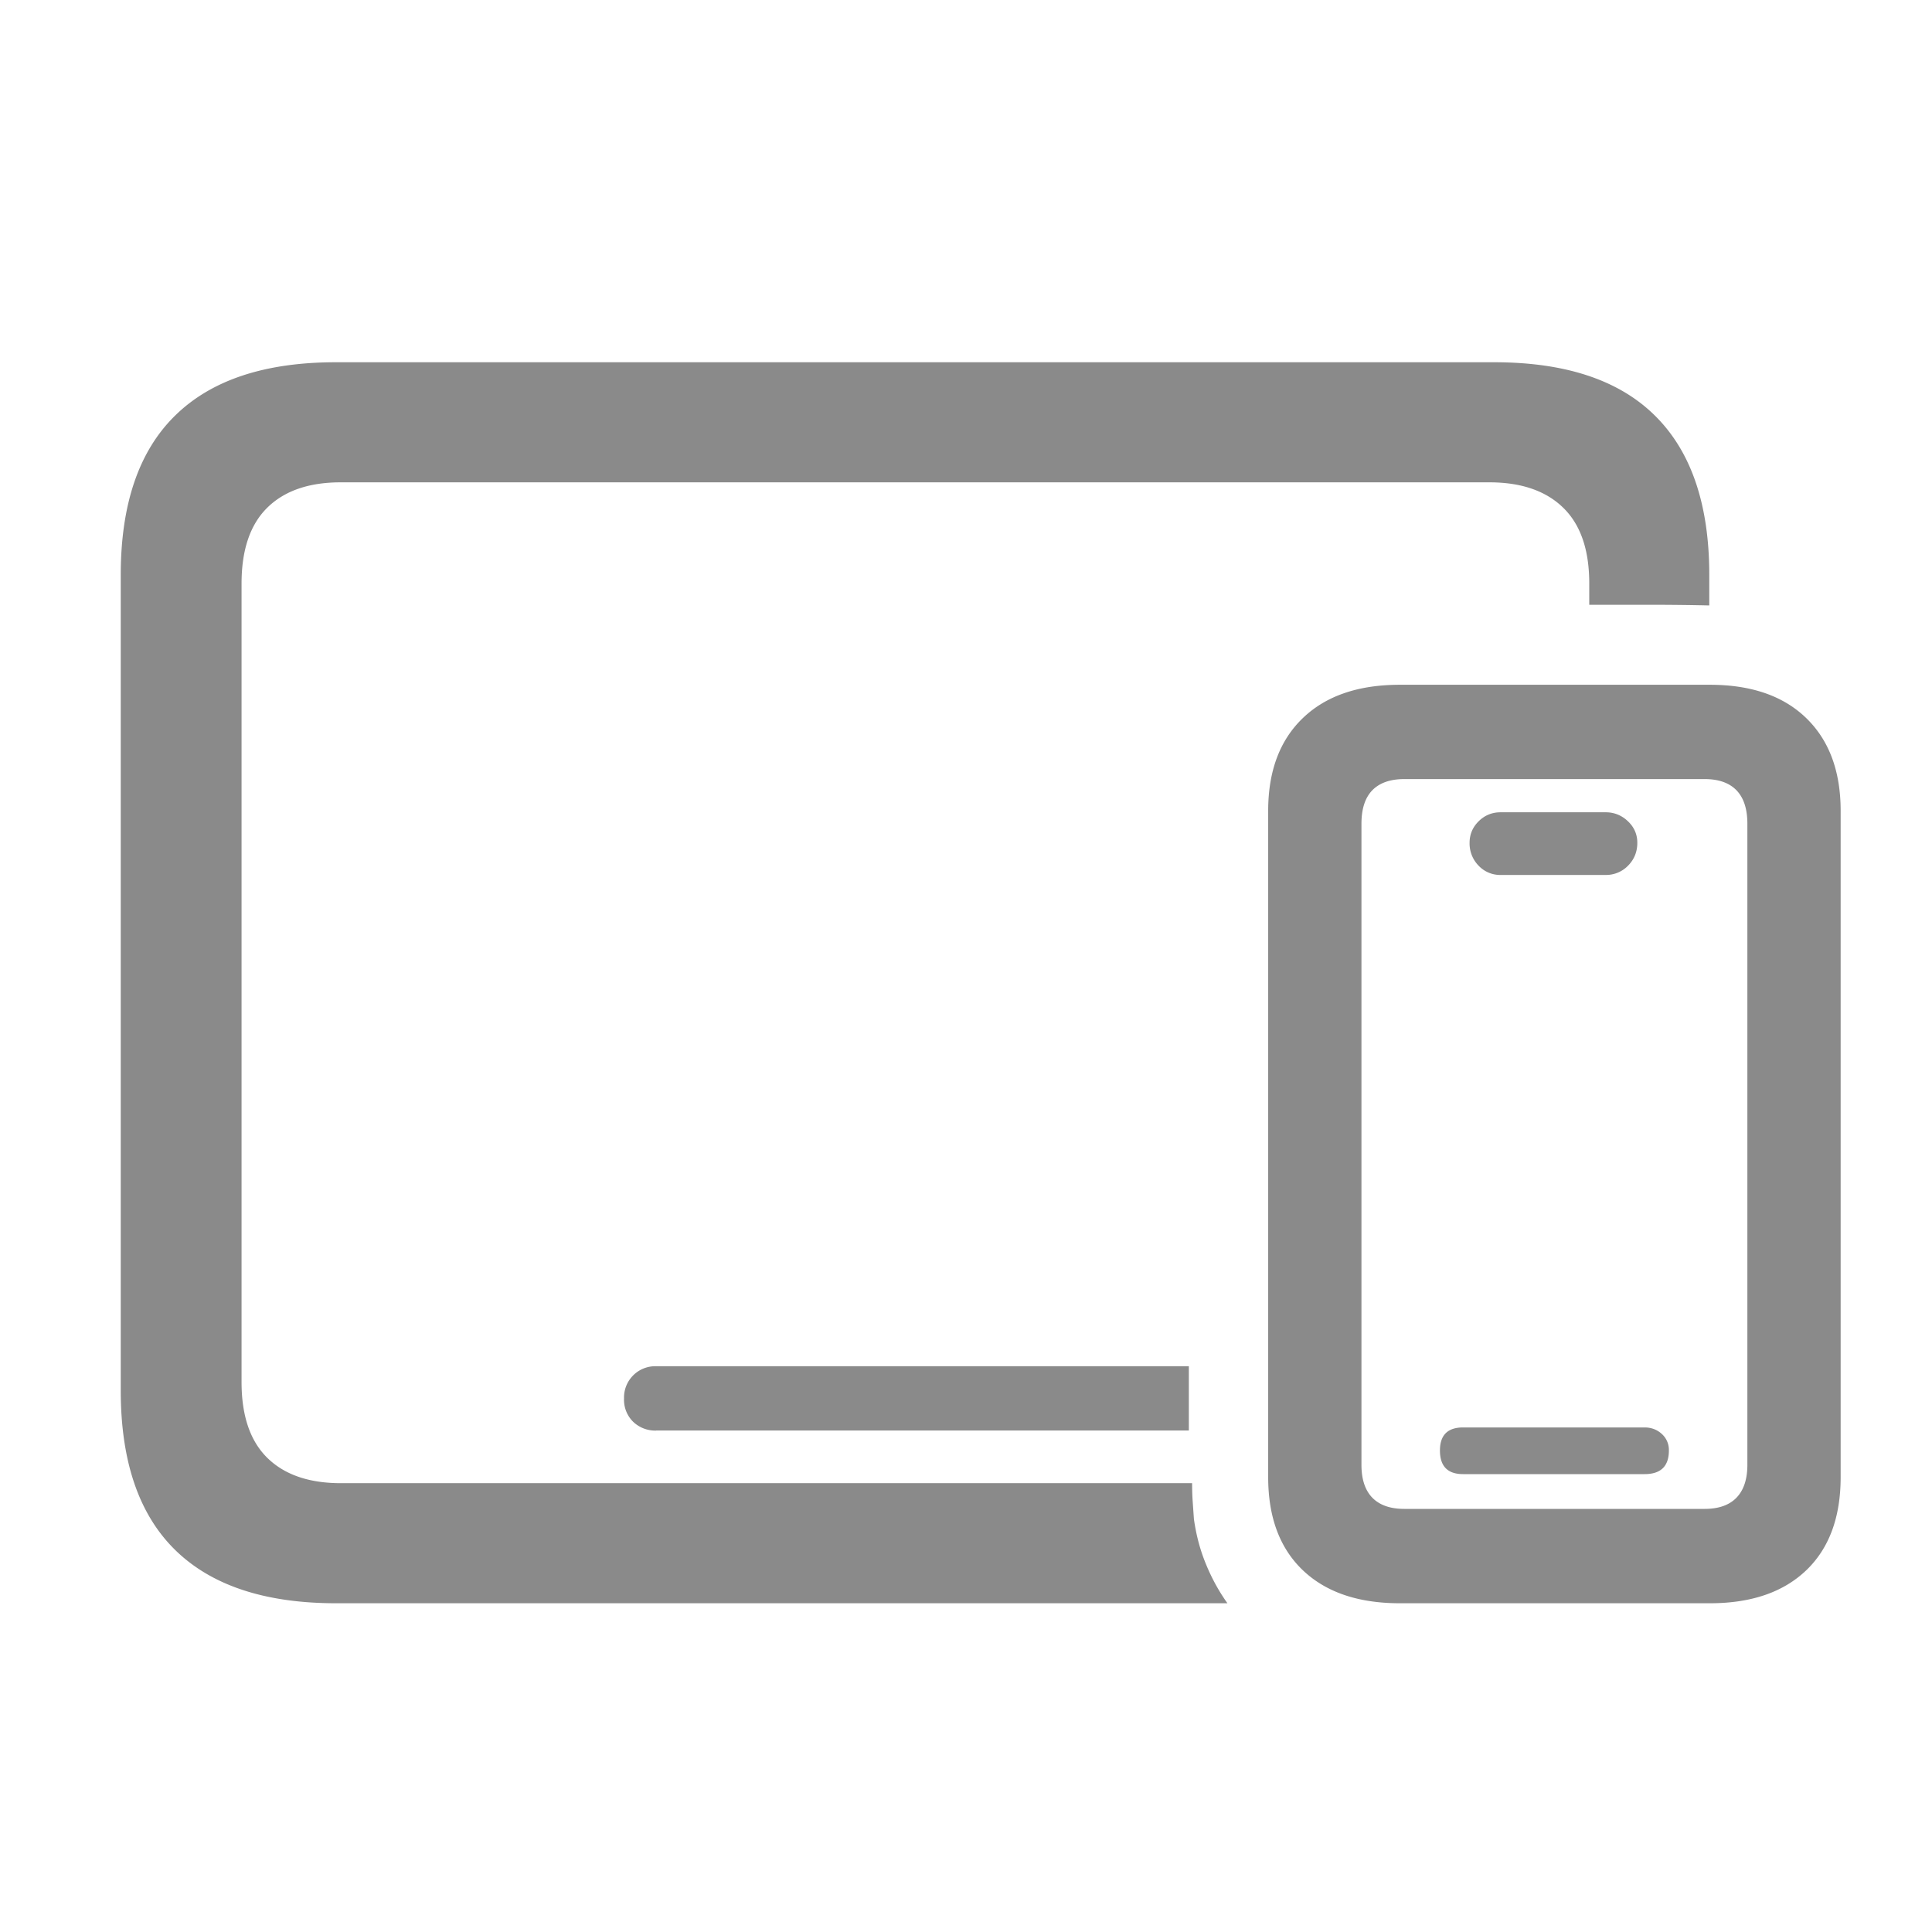 <svg height="200" width="200" xmlns:xlink="http://www.w3.org/1999/xlink" xmlns="http://www.w3.org/2000/svg" version="1.1" viewBox="0 0 1024 1024" class="icon"><path fill="#8a8a8a" d="M178.144 849.76c-37.696 0-66.144-9.44-85.344-28.288-19.2-18.848-28.8-47.008-28.8-84.448V304.704c0-37.44 9.6-65.6 28.8-84.416C112 201.408 140.416 192 178.048 192h613.856c37.888 0 66.368 9.472 85.44 28.48 19.072 18.944 28.608 47.04 28.608 84.224v16.192a1434.88 1434.88 0 0 0-31.296-0.352h-32.32v-11.36c0-17.824-4.64-31.2-13.856-40.128-9.216-8.96-22.272-13.408-39.104-13.408H180.576c-16.832 0-29.824 4.48-38.912 13.44-9.088 8.96-13.632 22.368-13.632 40.192v423.232c0 17.856 4.544 31.232 13.664 40.192 9.088 8.928 22.08 13.408 38.944 13.408h451.2c0 3.392 0.096 6.688 0.32 9.824l0.64 9.152c1.184 8.512 3.296 16.48 6.4 23.968 3.04 7.456 6.848 14.368 11.36 20.704H178.144z m169.632-91.52a16.96 16.96 0 0 1-12.16-4.64 16.32 16.32 0 0 1-4.864-12.384 16.576 16.576 0 0 1 17.024-17.088h282.336v34.08h-282.336z m394.176 91.52c-22.016 0-39.136-5.824-51.392-17.472-12.256-11.68-18.4-28.128-18.4-49.376V429.76c0-21.024 6.144-37.44 18.4-49.184 12.256-11.776 29.376-17.632 51.392-17.632h164.288c21.888 0 38.912 5.856 51.072 17.632 12.16 11.776 18.272 28.16 18.272 49.248v353.056c0 21.28-6.08 37.76-18.24 49.408-12.192 11.648-29.216 17.472-51.104 17.472h-164.288z m2.336-50.016h159.2c7.424 0 13.056-1.984 16.896-5.952 3.84-4 5.76-9.792 5.76-17.44V436.64c0-7.872-1.92-13.76-5.76-17.76-3.84-3.968-9.472-5.952-16.896-5.952H744.32c-7.456 0-13.088 1.984-16.96 5.92-3.84 3.968-5.76 9.856-5.76 17.76v339.776c0 7.68 1.92 13.472 5.76 17.44 3.872 3.936 9.504 5.92 16.96 5.92z m31.168-18.432c-8.16 0-12.256-4.16-12.256-12.512 0-8.16 4.096-12.224 12.256-12.224h96.224c3.552 0 6.592 1.152 9.088 3.424a11.36 11.36 0 0 1 3.776 8.8c0 8.32-4.288 12.512-12.864 12.512h-96.224z m19.936-317.568a15.68 15.68 0 0 1-11.712-4.928 16.8 16.8 0 0 1-4.768-12.128c0-4.416 1.6-8.224 4.8-11.392 3.2-3.168 7.072-4.768 11.68-4.768h55.648c4.544 0 8.512 1.6 11.84 4.8 3.296 3.136 4.928 6.944 4.928 11.36 0 4.8-1.632 8.832-4.928 12.16a16.192 16.192 0 0 1-11.84 4.896h-55.648z"></path></svg>
